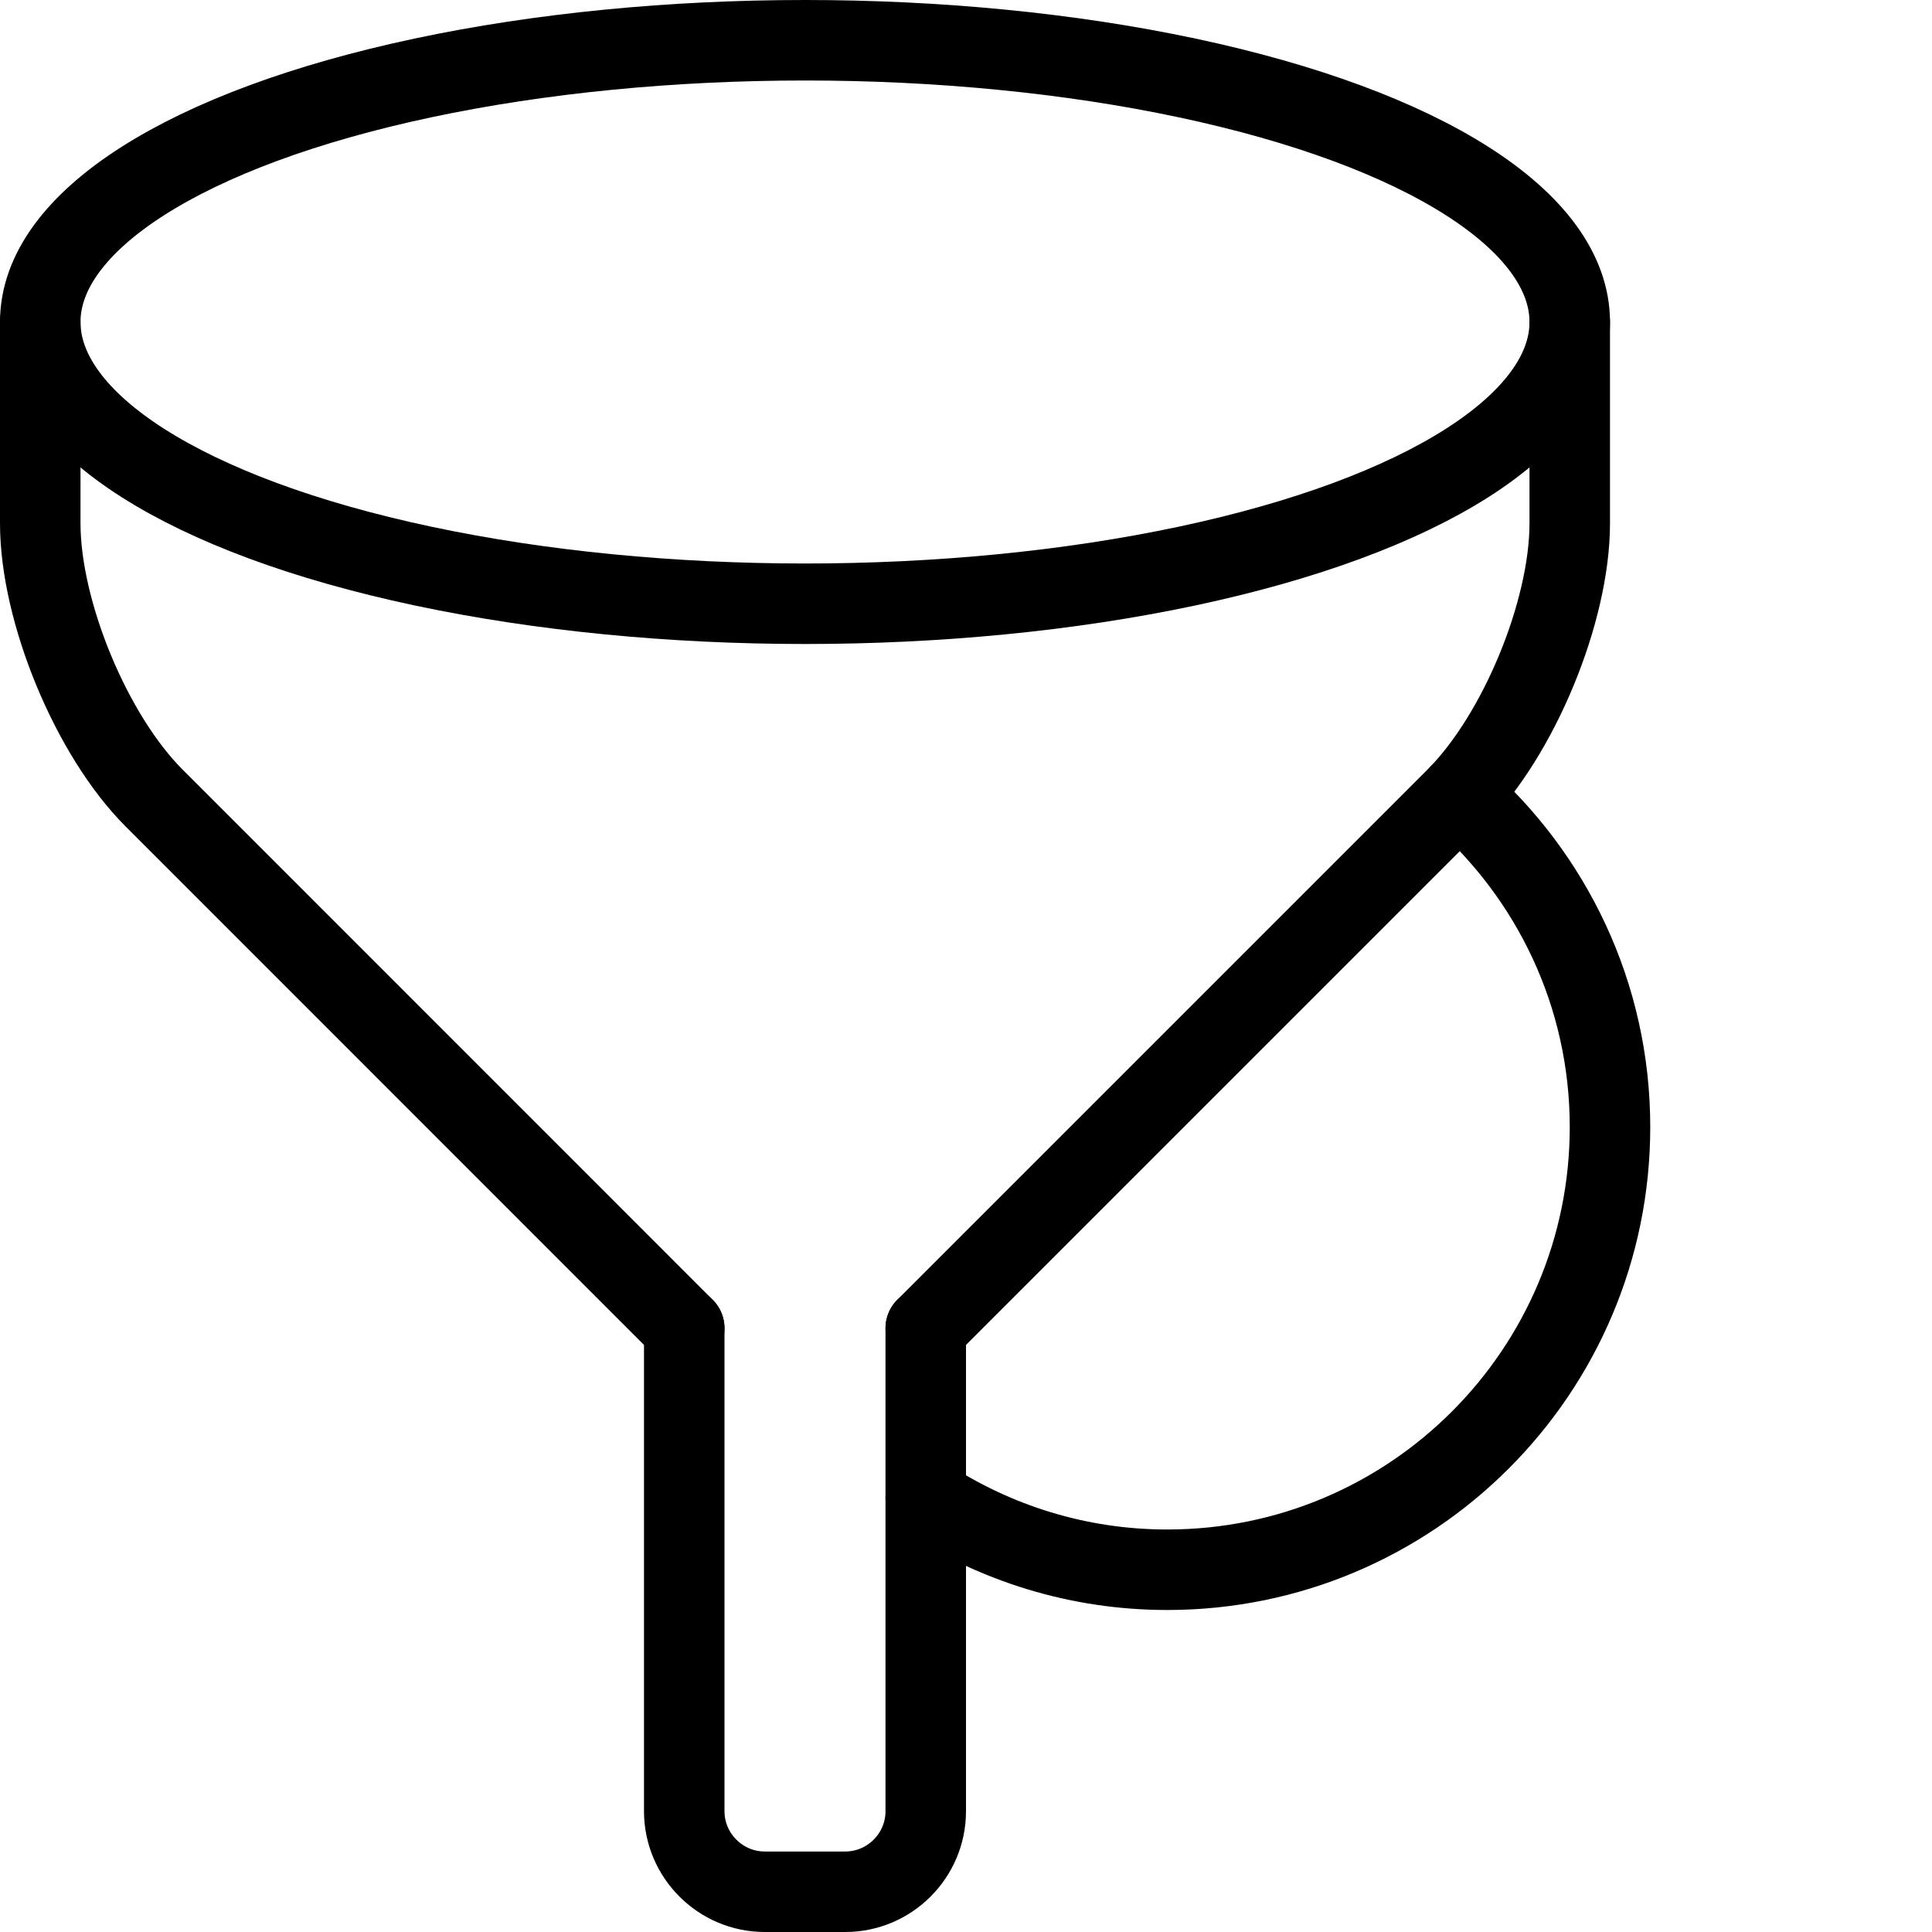 <?xml version="1.0" encoding="utf-8"?>
<!-- Generator: Adobe Illustrator 16.0.3, SVG Export Plug-In . SVG Version: 6.00 Build 0)  -->
<!DOCTYPE svg PUBLIC "-//W3C//DTD SVG 1.1//EN" "http://www.w3.org/Graphics/SVG/1.1/DTD/svg11.dtd">
<svg version="1.1" xmlns="http://www.w3.org/2000/svg" xmlns:xlink="http://www.w3.org/1999/xlink" x="0px" y="0px" width="24px"
	 height="24px" viewBox="0 0 24 24" enable-background="new 0 0 24 24" xml:space="preserve">
<g id="Outline_Icons_1_">
	<g id="Outline_Icons">
		<g>
			
				<ellipse fill="none" stroke="#000000" stroke-linecap="round" stroke-linejoin="round" stroke-miterlimit="10" cx="10" cy="4" rx="9.5" ry="3.5"/>
			<path fill="none" stroke="#000000" stroke-linecap="round" stroke-linejoin="round" stroke-miterlimit="10" d="M0.5,4v2.5
				c0,1.1,0.637,2.637,1.415,3.414L8.5,16.5"/>
			<path fill="none" stroke="#000000" stroke-linecap="round" stroke-linejoin="round" stroke-miterlimit="10" d="M19.5,4v2.5
				c0,1.1-0.636,2.637-1.414,3.414L11.5,16.5"/>
			<path fill="none" stroke="#000000" stroke-linecap="round" stroke-linejoin="round" stroke-miterlimit="10" d="M11.5,16.5v6
				c0,0.55-0.449,1-1,1h-1c-0.55,0-1-0.45-1-1v-6"/>
			<g>
				<path fill="none" stroke="#000000" stroke-linecap="round" stroke-linejoin="round" stroke-miterlimit="10" d="M11.5,18.606
					c0.863,0.563,1.892,0.894,3,0.894c3.037,0,5.5-2.463,5.5-5.5c0-1.646-0.727-3.119-1.873-4.127"/>
			</g>
		</g>
	</g>
	<g id="New_icons_1_">
	</g>
</g>
<g id="Invisible_Shape">
	<rect fill="none" width="24" height="24"/>
</g>
</svg>
